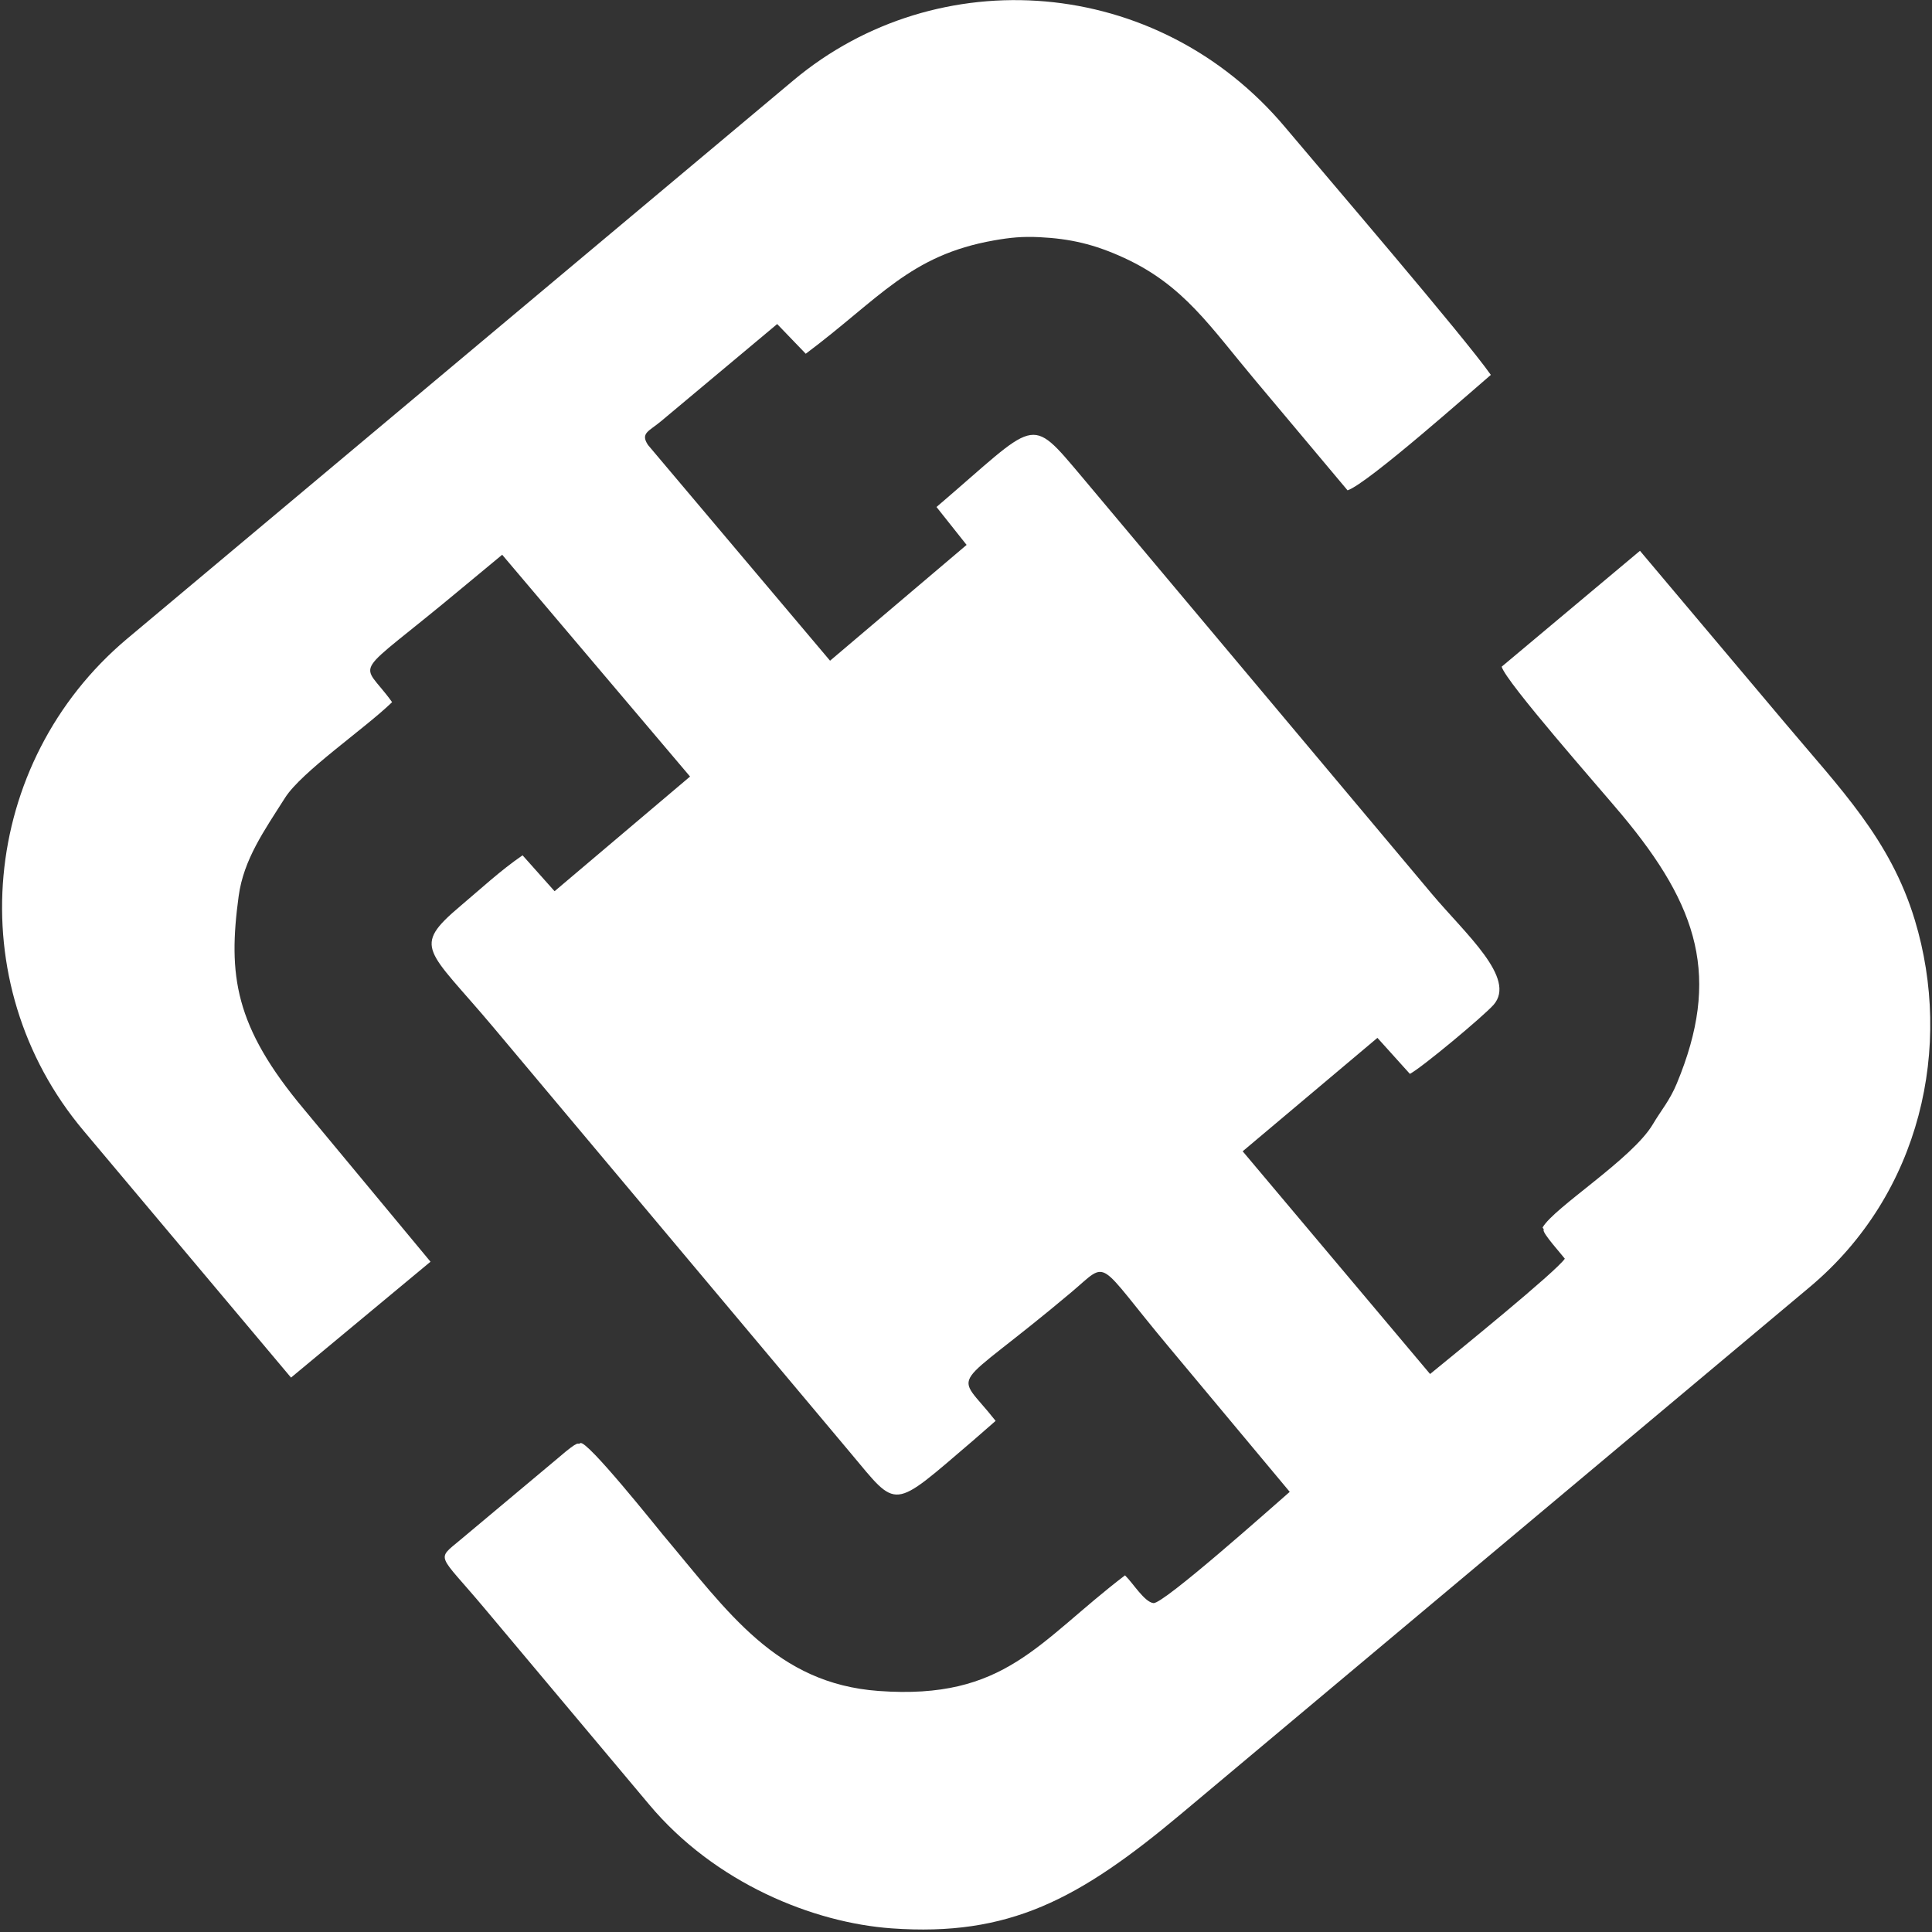 <?xml version="1.0" encoding="UTF-8"?> <svg xmlns="http://www.w3.org/2000/svg" width="698" height="698" viewBox="0 0 698 698" fill="none"><rect x="0" y="0" width="698" height="698" fill="#333333" stroke="none"/><path fill-rule="evenodd" clip-rule="evenodd" d="M286.634 29.044L45.854 230.823C-7.137 275.421 -14.848 355.022 30.237 408.563L105.142 497.703L155.535 455.835L109.877 400.823C84.626 370.731 82.36 352.222 86.22 323.778C88.021 310.499 95.469 300.067 102.992 288.215C108.958 278.815 131.769 263.273 141.658 253.679C130.143 237.534 125.898 246.7 166.781 212.564L181.429 200.421L249.305 280.554L200.36 321.981L188.797 309.011C180.83 314.467 173.722 321.1 166.342 327.324C148.441 342.418 154.446 342.835 178.158 371.043L307.287 524.933C324.546 545.501 321.833 545.841 351.574 520.435L359.701 513.344C344.514 493.959 342.452 504.419 387.029 466.891C401.083 455.057 395.398 454.583 422.732 487.185L465.96 538.981C459.517 544.585 420.399 579.472 416.733 579.181C413.451 578.77 409.414 572.044 406.449 569.144C374.913 593.179 363.324 614.269 317.411 610.916C280.42 608.212 263.1 582.514 239.417 554.371C237.621 552.234 211.914 519.945 209.667 521.39C208.247 522.306 210.08 519.46 201.6 526.779L166.383 556.269C157.401 563.8 158.146 560.938 174.956 580.953L234.449 651.855C258.351 680.447 293.961 694.674 322.114 696.685C364.479 699.708 389.659 686.388 426.68 655.36L653.851 464.968C694.197 431.135 705.564 377.873 691.793 332.397C682.955 303.208 664.773 284.875 644.885 261.191L592.493 198.998L542.526 240.868C544.152 246.495 577.621 284.412 585.829 294.224C613.805 327.671 621.688 353.206 605.792 391.468C603.224 397.653 600.124 401.136 597.159 406.156C589.758 418.685 561.442 436.209 557.31 443.479C557.407 443.787 557.849 443.992 557.692 444.361C557.215 445.5 564.337 453.352 565.352 454.753C561.834 459.71 527.297 487.701 516.666 496.408L448.958 415.941L497.64 374.961L509.367 387.975C513.787 385.66 536.083 367.027 539.601 363.025C548.008 353.459 529.536 337.506 517.25 322.883L390.826 172.216C371.592 149.432 375.019 151.861 338.342 183.169L349.217 196.867L299.885 238.703L234.115 160.77C231.259 156.458 234.43 155.863 238.815 152.185L280.783 117.073L291.106 127.801C317.863 107.79 328.63 92.235 359.086 86.859C364.931 85.826 369.391 85.377 375.583 85.687C386.52 86.236 395.296 88.166 406.275 93.241C427.756 103.172 437.177 117.979 453.559 137.472L486.85 177.152C494.15 174.745 532.621 140.49 538.616 135.44C529.026 121.775 478.706 63.125 464.379 46.062C418.104 -9.087 338.69 -14.543 286.682 29.003" fill="white"></path></svg> 
